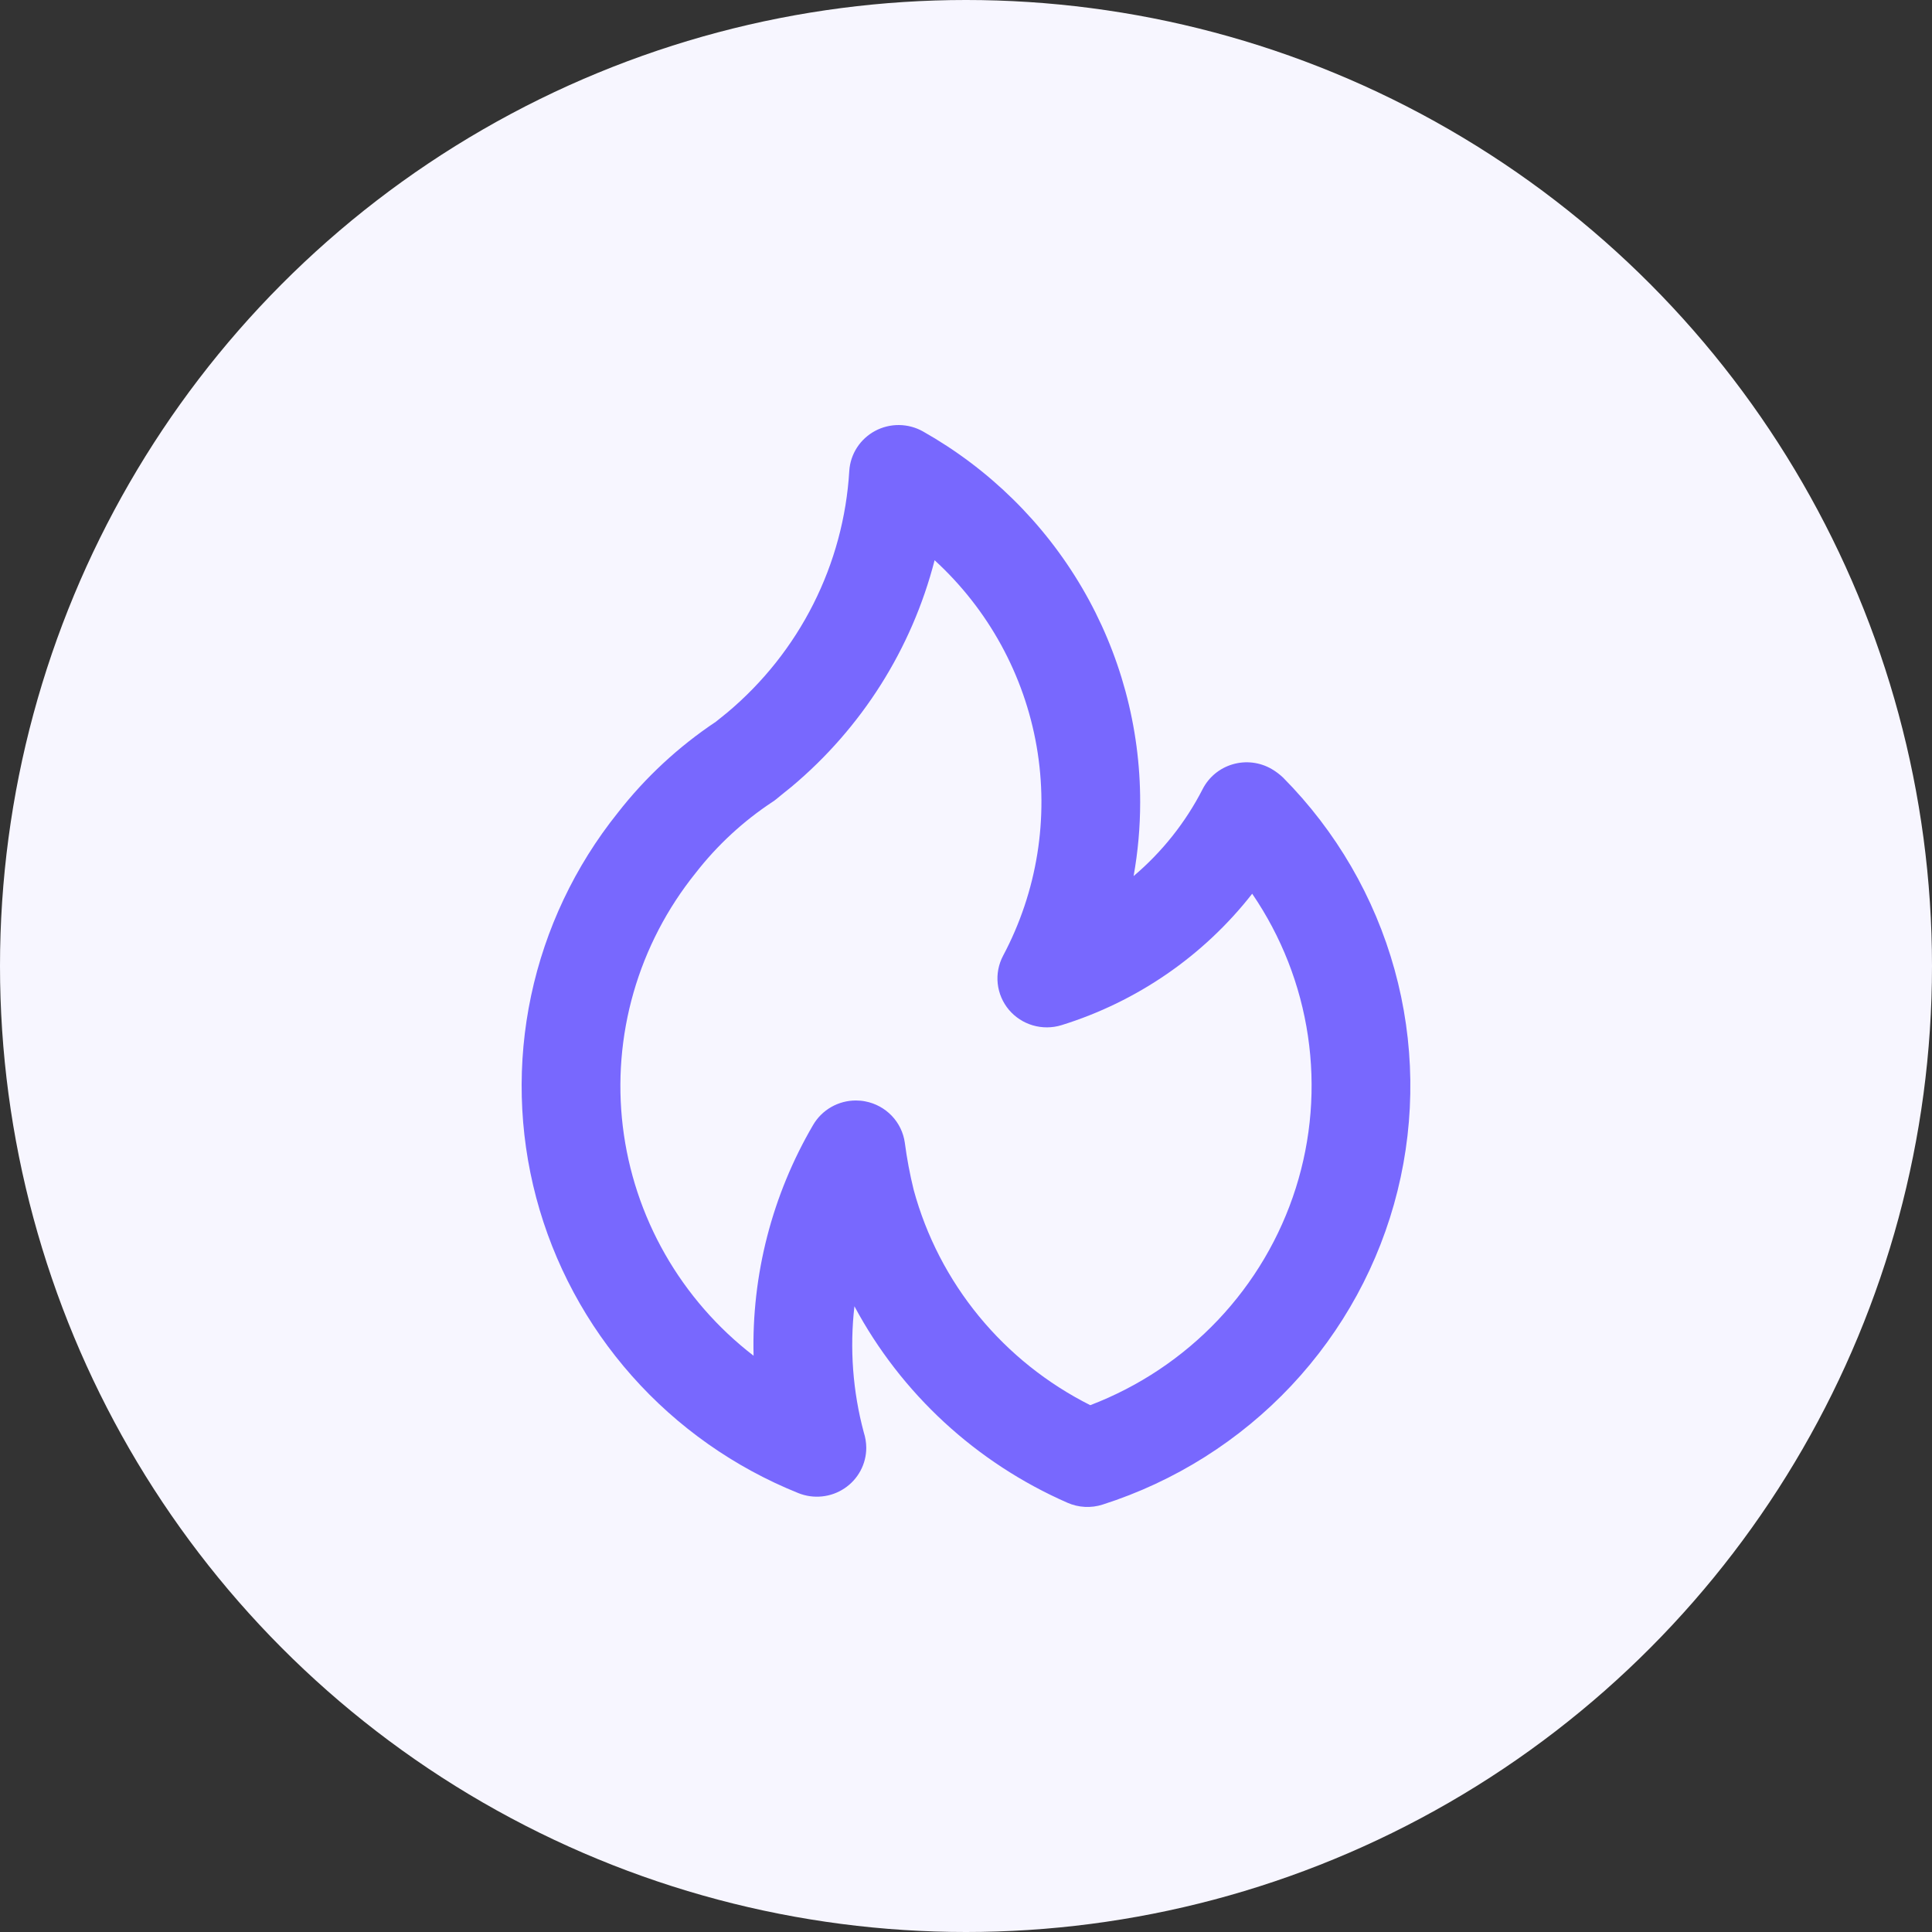 <?xml version="1.0" encoding="UTF-8"?> <svg xmlns="http://www.w3.org/2000/svg" width="100" height="100" viewBox="0 0 100 100" fill="none"><rect x="0" y="0" width="100" height="100" fill="#333333" stroke="none"/><g clip-path="url(#clip0_23_792)"><circle cx="50" cy="50" r="50" fill="#F7F6FF"></circle><path d="M40.973 40.721L40.968 40.725L40.962 40.73L40.973 40.721ZM66.412 40.248C66.234 40.078 66.036 39.93 65.824 39.806C65.523 39.63 65.188 39.518 64.842 39.475C64.495 39.433 64.143 39.461 63.808 39.559C63.473 39.656 63.161 39.821 62.893 40.042C62.624 40.264 62.405 40.538 62.247 40.847C61.367 42.565 60.153 44.094 58.675 45.346C58.901 44.084 59.015 42.805 59.015 41.524C59.02 37.626 57.982 33.795 56.007 30.424C54.031 27.052 51.189 24.259 47.77 22.329C47.393 22.118 46.969 22.005 46.536 22C46.103 21.996 45.676 22.1 45.295 22.304C44.914 22.508 44.591 22.805 44.358 23.166C44.124 23.527 43.987 23.941 43.959 24.369C43.816 26.769 43.183 29.116 42.097 31.267C41.012 33.417 39.497 35.328 37.644 36.881L37.055 37.356C35.118 38.647 33.403 40.239 31.976 42.07C29.759 44.838 28.223 48.079 27.49 51.536C26.757 54.994 26.848 58.574 27.754 61.991C28.661 65.408 30.358 68.569 32.713 71.223C35.067 73.877 38.013 75.951 41.318 77.281C41.706 77.438 42.127 77.498 42.544 77.455C42.961 77.413 43.361 77.27 43.708 77.038C44.056 76.807 44.341 76.494 44.538 76.127C44.735 75.761 44.838 75.352 44.838 74.937C44.836 74.668 44.793 74.401 44.711 74.146C44.139 72.017 43.974 69.8 44.225 67.612C46.643 72.13 50.525 75.711 55.246 77.78C55.822 78.035 56.474 78.07 57.074 77.876C60.804 76.684 64.164 74.566 66.835 71.725C69.506 68.883 71.4 65.412 72.335 61.642C73.271 57.871 73.218 53.927 72.181 50.182C71.144 46.438 69.158 43.018 66.412 40.248V40.248ZM56.433 72.732C54.205 71.613 52.24 70.043 50.665 68.123C49.09 66.203 47.941 63.976 47.292 61.587C47.094 60.782 46.941 59.968 46.833 59.146C46.76 58.623 46.524 58.136 46.158 57.753C45.791 57.369 45.313 57.109 44.79 57.008C44.629 56.976 44.465 56.961 44.301 56.961C43.852 56.961 43.411 57.078 43.022 57.301C42.633 57.523 42.31 57.844 42.086 58.229C39.966 61.852 38.9 65.986 39.005 70.173C37.14 68.736 35.582 66.948 34.42 64.91C33.258 62.873 32.516 60.627 32.236 58.303C31.957 55.979 32.146 53.624 32.792 51.373C33.439 49.122 34.53 47.021 36.002 45.191C37.12 43.752 38.468 42.505 39.994 41.499C40.06 41.457 40.123 41.411 40.183 41.361C40.183 41.361 40.941 40.739 40.967 40.725C44.608 37.675 47.198 33.575 48.375 28.997C51.16 31.547 53.016 34.936 53.657 38.639C54.298 42.341 53.686 46.15 51.918 49.472C51.684 49.916 51.588 50.418 51.642 50.915C51.697 51.413 51.898 51.883 52.221 52.267C52.545 52.651 52.976 52.931 53.46 53.073C53.945 53.214 54.46 53.211 54.943 53.062C58.857 51.847 62.302 49.472 64.813 46.259C66.322 48.467 67.309 50.984 67.699 53.623C68.09 56.261 67.875 58.953 67.069 61.498C66.263 64.042 64.889 66.374 63.047 68.319C61.205 70.264 58.944 71.772 56.432 72.732L56.433 72.732Z" fill="#7868FE"></path></g><defs><clipPath id="clip0_23_792"><rect width="100" height="100" fill="white"></rect></clipPath></defs></svg> 